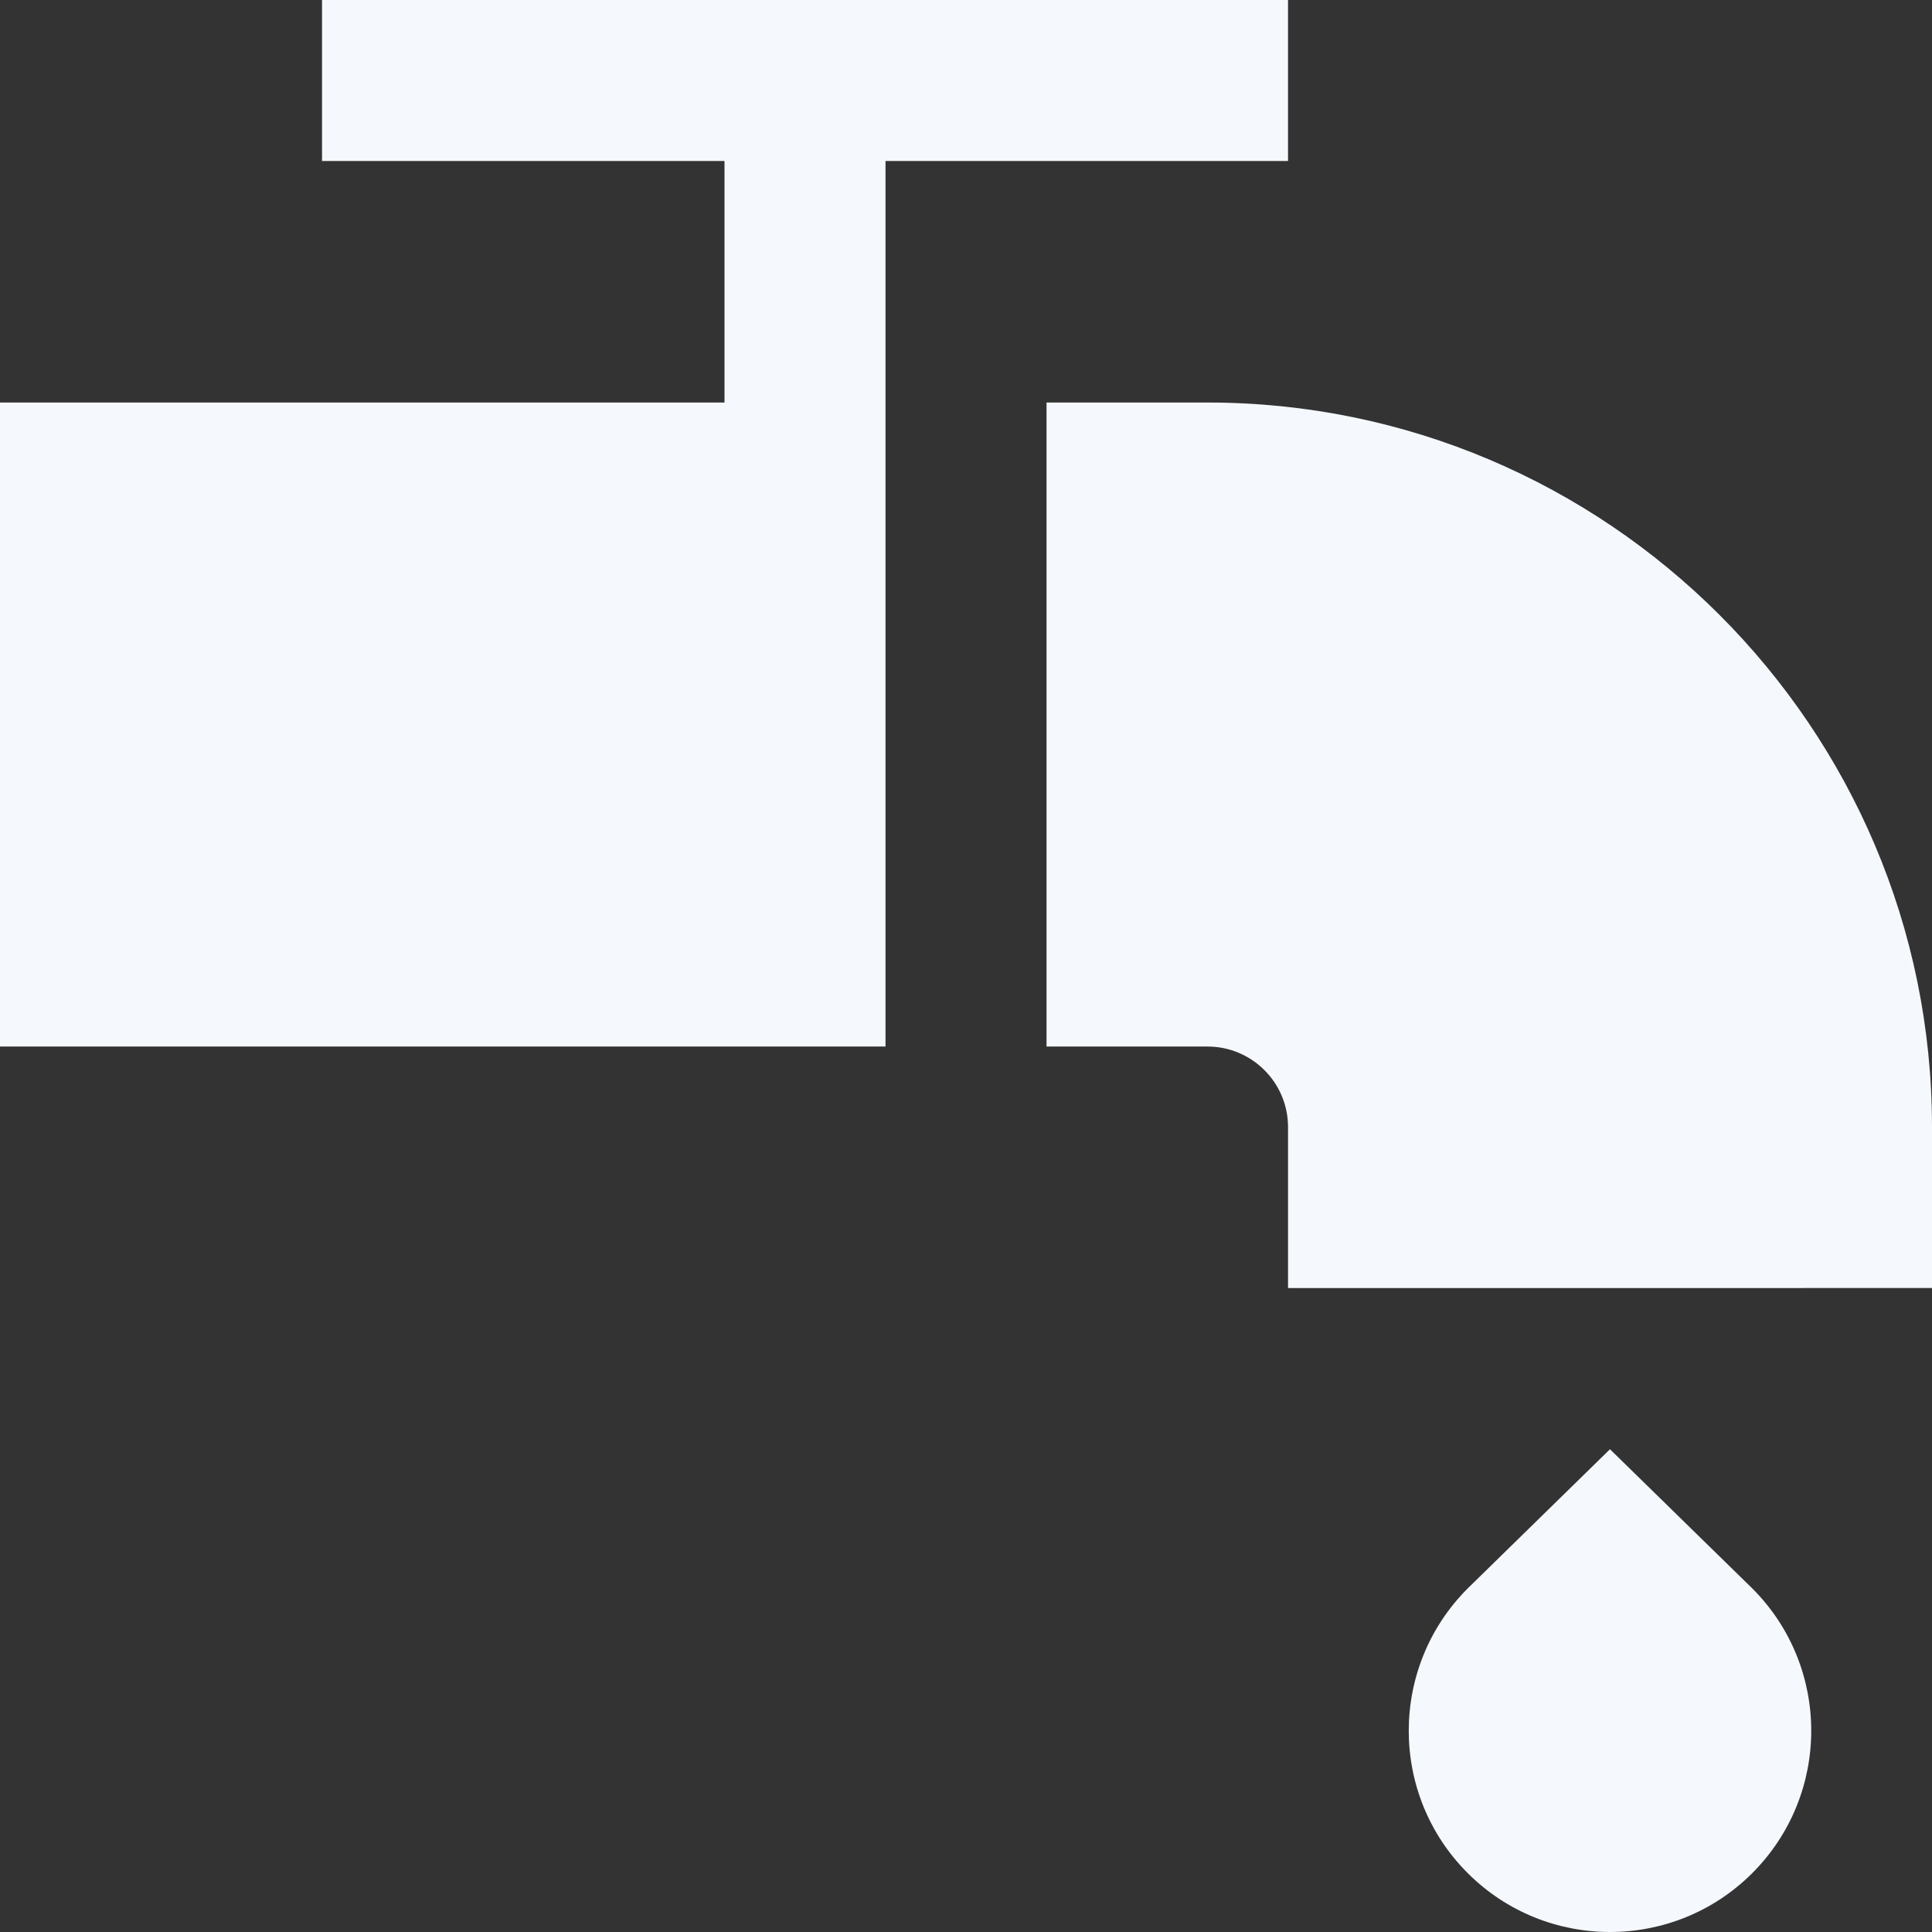 <?xml version="1.0" encoding="UTF-8" standalone="no"?>
<!-- Generator: Adobe Illustrator 16.0.0, SVG Export Plug-In . SVG Version: 6.00 Build 0)  -->

<svg
   version="1.1"
   x="0px"
   y="0px"
   width="50px"
   height="50px"
   viewBox="0 0 50 50"
   enable-background="new 0 0 50 50"
   xml:space="preserve"
   id="svg2904"
   sodipodi:docname="light-PICTO_PWi_EAU-robinet.svg"
   inkscape:version="1.2.2 (732a01da63, 2022-12-09)"
   xmlns:inkscape="http://www.inkscape.org/namespaces/inkscape"
   xmlns:sodipodi="http://sodipodi.sourceforge.net/DTD/sodipodi-0.dtd"
   xmlns="http://www.w3.org/2000/svg"
   xmlns:svg="http://www.w3.org/2000/svg"><rect x="0" y="0" width="50" height="50" fill="#333333" stroke="none"/><defs
   id="defs2908" /><sodipodi:namedview
   id="namedview2906"
   pagecolor="#ffffff"
   bordercolor="#000000"
   borderopacity="0.25"
   inkscape:showpageshadow="2"
   inkscape:pageopacity="0.0"
   inkscape:pagecheckerboard="0"
   inkscape:deskcolor="#d1d1d1"
   showgrid="false"
   inkscape:zoom="4.72"
   inkscape:cx="25"
   inkscape:cy="25.105932"
   inkscape:window-width="1536"
   inkscape:window-height="890"
   inkscape:window-x="1913"
   inkscape:window-y="-6"
   inkscape:window-maximized="1"
   inkscape:current-layer="svg2904" />
<g
   id="eau-robinet">
	<path
   id="noir"
   display="none"
   d="M45.35,48.475C44.334,49.492,43,50,41.666,50c-1.332,0-2.666-0.508-3.683-1.525   c-2.033-2.033-2.033-5.331,0-7.366l3.683-3.603l3.684,3.603C47.383,43.142,47.383,46.439,45.35,48.475z M22.917,4.167h10.417V0h-25   v4.167H18.75v6.25H0v16.667h22.917V4.167z M31.25,10.417h-4.166v16.667h4.166c1.148,0,2.084,0.933,2.084,2.082v4.168H50v-4.168   C50,18.827,41.588,10.417,31.25,10.417z" />
	<path
   id="bleu"
   display="none"
   fill="#4D5874"
   d="M45.35,48.475C44.334,49.492,43,50,41.666,50c-1.332,0-2.666-0.508-3.683-1.525   c-2.033-2.033-2.033-5.331,0-7.366l3.683-3.603l3.684,3.603C47.383,43.142,47.383,46.439,45.35,48.475z M22.917,4.167h10.417V0h-25   v4.167H18.75v6.25H0v16.667h22.917V4.167z M31.25,10.417h-4.166v16.667h4.166c1.148,0,2.084,0.933,2.084,2.082v4.168H50v-4.168   C50,18.827,41.588,10.417,31.25,10.417z" />
	<path
   id="blanc"
   fill="#FFFFFF"
   d="M45.35,48.475C44.334,49.492,43,50,41.666,50c-1.332,0-2.666-0.508-3.683-1.525   c-2.033-2.033-2.033-5.331,0-7.366l3.683-3.603l3.684,3.603C47.383,43.142,47.383,46.439,45.35,48.475z M22.917,4.167h10.417V0h-25   v4.167H18.75v6.25H0v16.667h22.917V4.167z M31.25,10.417h-4.166v16.667h4.166c1.148,0,2.084,0.933,2.084,2.082v4.168H50v-4.168   C50,18.827,41.588,10.417,31.25,10.417z"
   style="fill:#f5f8fc;fill-opacity:1" />
</g>
<g
   id="Calque_2"
   display="none">
</g>
<g
   id="Calque_3"
   display="none">
	<g
   id="velocipede"
   display="inline">
		<path
   fill="#4D5874"
   d="M-20.445,20.233c-0.482,0-0.951,0.047-1.414,0.115l-3.645-13.015c-0.379-1.354-1.627-2.301-3.033-2.301    h-4.26c-0.689,0-1.25,0.56-1.25,1.25s0.561,1.25,1.25,1.25h4.26c0.291,0,0.549,0.195,0.625,0.475l1.139,4.064l-14.82,4.12    l-1.767-4.859h1.065c0.69,0,1.25-0.56,1.25-1.25s-0.56-1.25-1.25-1.25h-5.7c-0.69,0-1.25,0.56-1.25,1.25s0.56,1.25,1.25,1.25    h1.975l2.269,6.24l-2.665,3.73c-1.333-0.679-2.834-1.07-4.429-1.07c-5.404,0-9.8,4.396-9.8,9.801s4.396,9.799,9.8,9.799    c4.646,0,8.54-3.254,9.542-7.6h3.758c0.133,0,0.26-0.027,0.384-0.066c0.014-0.006,0.029-0.004,0.043-0.008    c0.009-0.004,0.015-0.012,0.024-0.016c0.135-0.053,0.258-0.129,0.368-0.225c0.019-0.018,0.036-0.031,0.053-0.051    c0.022-0.02,0.048-0.039,0.068-0.061l11.633-13.304l0.701,2.509c-3.508,1.492-5.977,4.975-5.977,9.02    c0,5.404,4.396,9.801,9.801,9.801s9.801-4.396,9.801-9.801S-15.042,20.233-20.445,20.233z M-42.715,20.423l3.386,9.311h-1.73    c-0.085-2.789-1.339-5.285-3.292-7.02L-42.715,20.423z M-43.561,29.733h-5.806l3.553-4.975    C-44.487,26.024-43.641,27.78-43.561,29.733z M-50.846,37.333c-4.025,0-7.3-3.273-7.3-7.301c0-4.025,3.275-7.299,7.3-7.299    c1.053,0,2.052,0.229,2.957,0.631l-3.85,5.389c-0.482,0.676-0.546,1.551-0.167,2.287c0.378,0.736,1.128,1.193,1.957,1.193h6.063    C-44.821,35.187-47.586,37.333-50.846,37.333z M-37.093,28.569l-3.644-10.021l14.638-4.069l0.32,1.147L-37.093,28.569z     M-20.445,37.333c-4.025,0-7.301-3.273-7.301-7.301c0-2.898,1.703-5.4,4.158-6.58l1.938,6.918    c0.154,0.553,0.656,0.912,1.203,0.912c0.111,0,0.227-0.014,0.338-0.045c0.666-0.188,1.053-0.877,0.867-1.541l-1.939-6.926    c0.242-0.024,0.488-0.037,0.736-0.037c4.023,0,7.299,3.273,7.299,7.299C-13.146,34.06-16.419,37.333-20.445,37.333z"
   id="path2900" />
	</g>
</g>
</svg>
